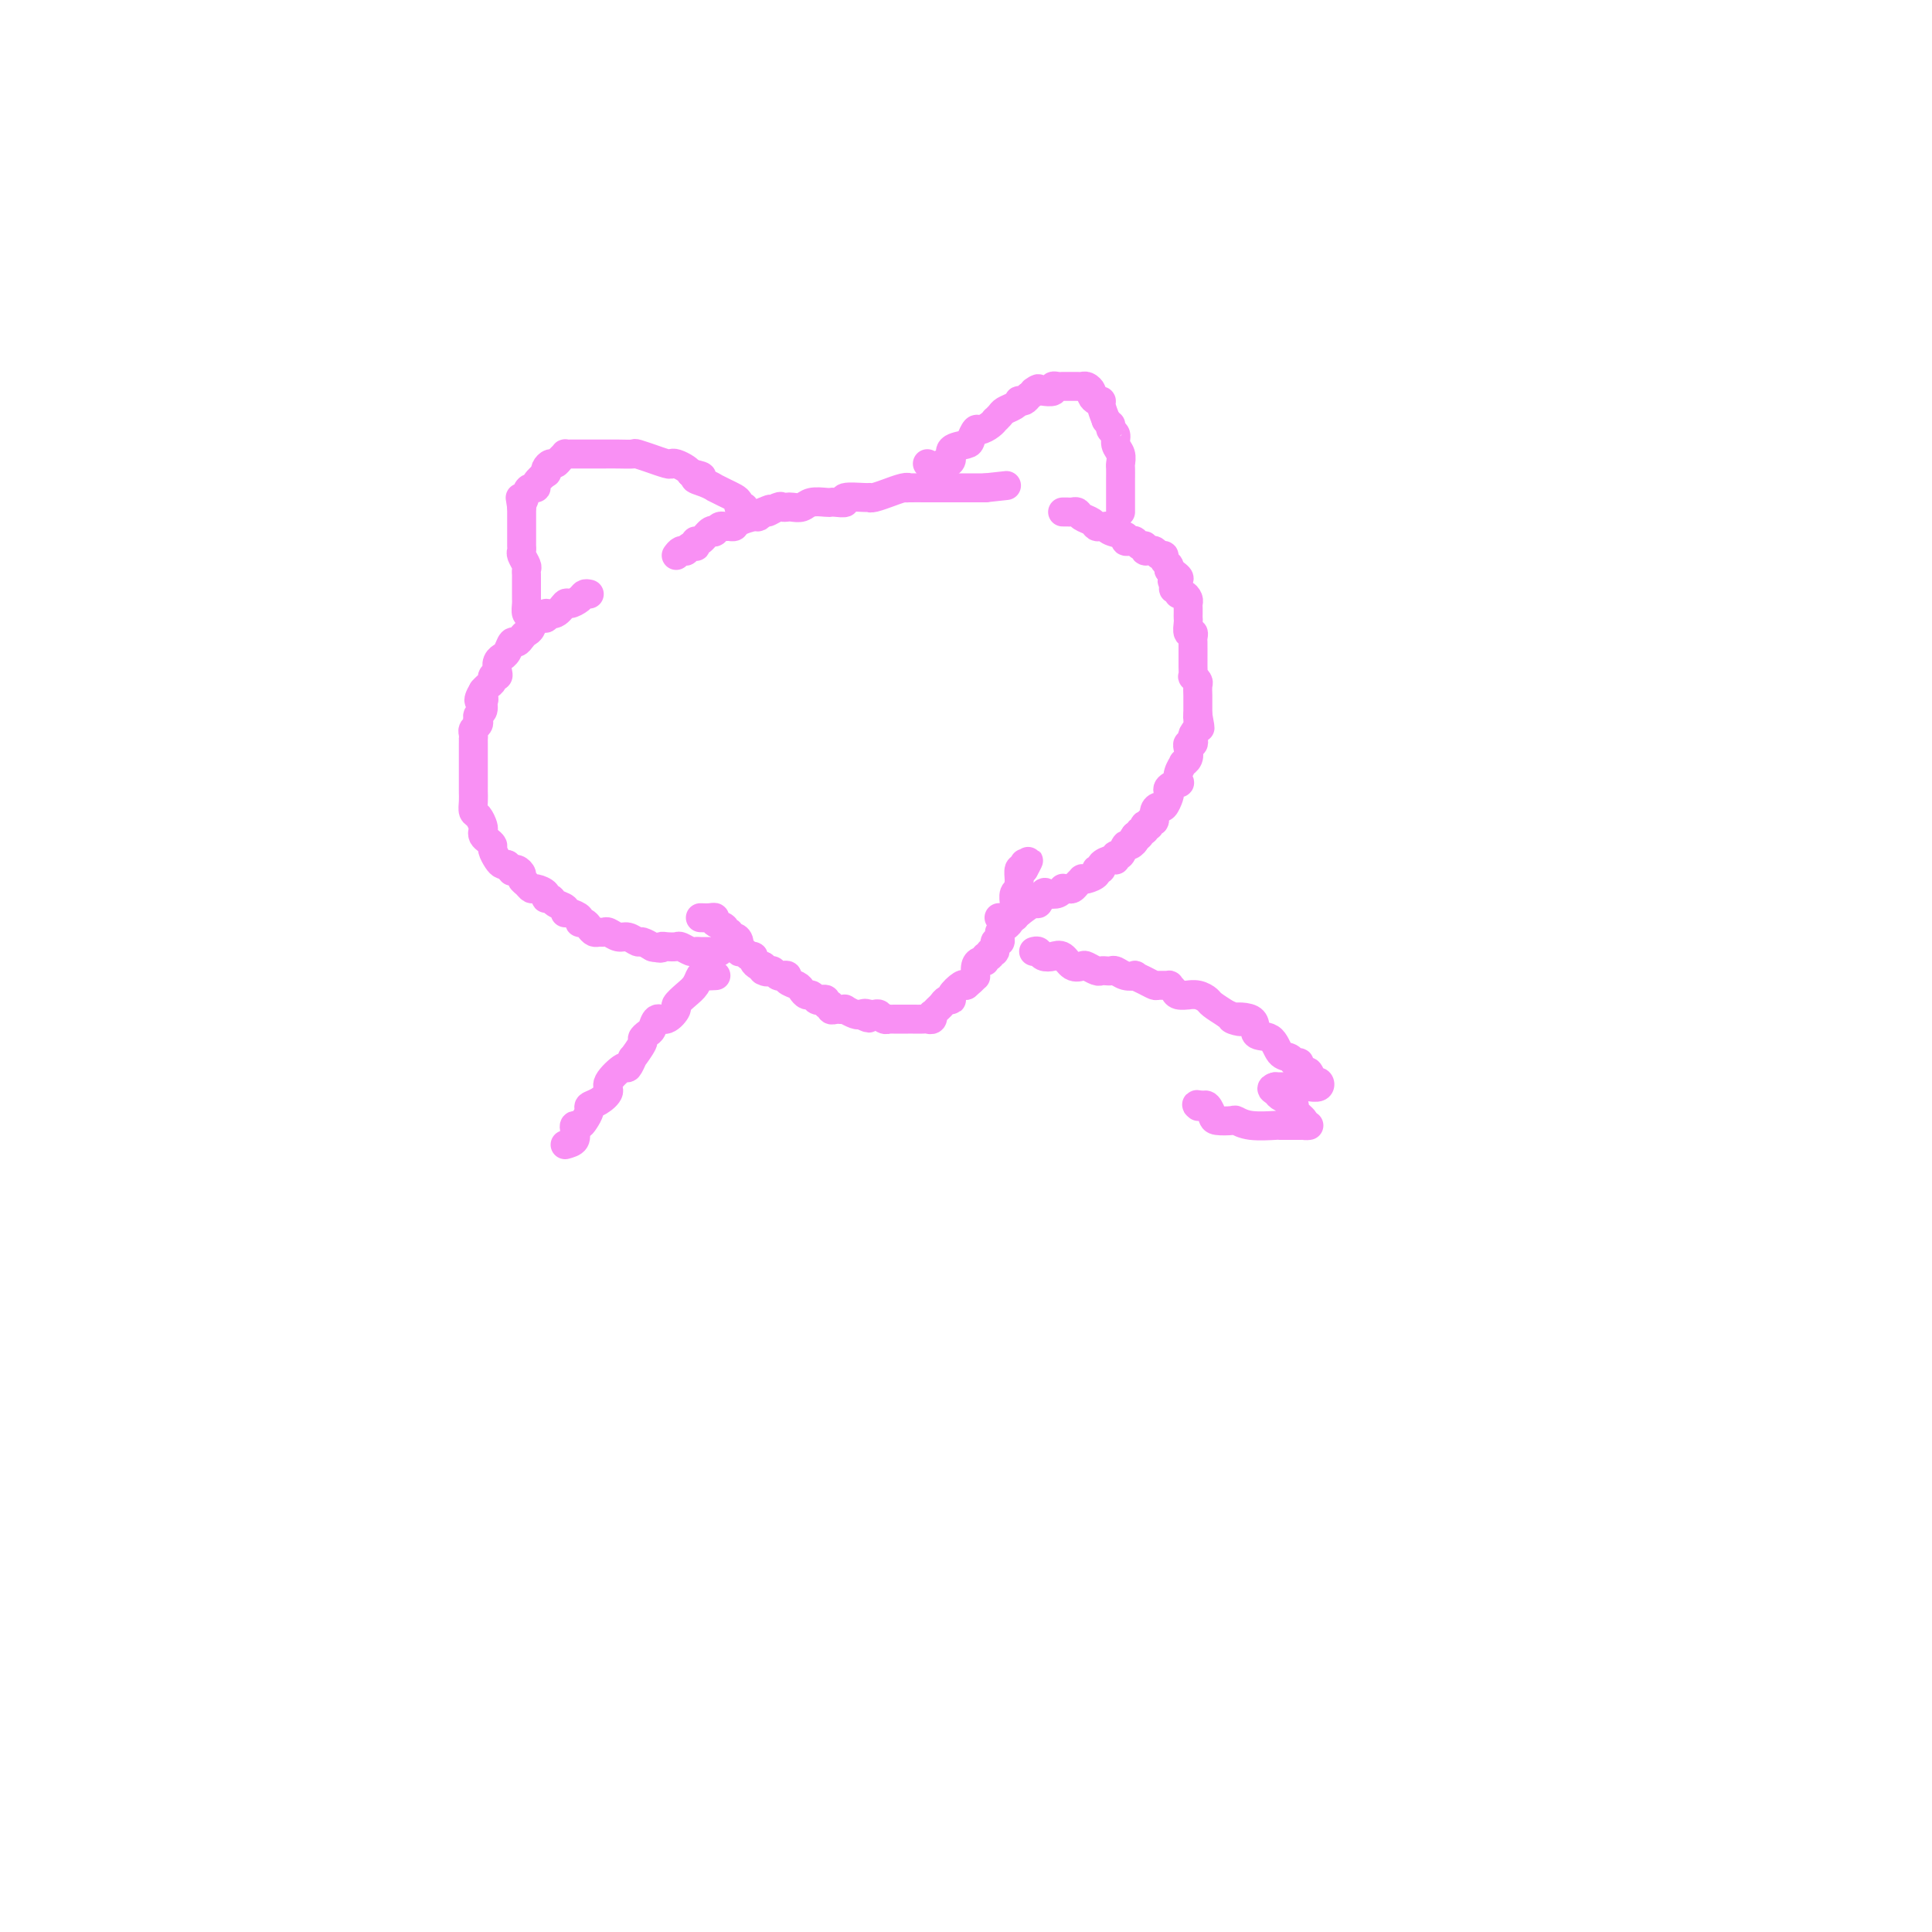 <svg viewBox='0 0 400 400' version='1.1' xmlns='http://www.w3.org/2000/svg' xmlns:xlink='http://www.w3.org/1999/xlink'><g fill='none' stroke='#F990F4' stroke-width='6' stroke-linecap='round' stroke-linejoin='round'><path d='M122,123c-0.365,-0.078 -0.730,-0.157 -1,0c-0.270,0.157 -0.444,0.549 -1,1c-0.556,0.451 -1.492,0.962 -2,1c-0.508,0.038 -0.588,-0.398 -1,0c-0.412,0.398 -1.157,1.630 -2,2c-0.843,0.370 -1.784,-0.122 -2,0c-0.216,0.122 0.293,0.858 0,1c-0.293,0.142 -1.388,-0.312 -2,0c-0.612,0.312 -0.741,1.388 -1,2c-0.259,0.612 -0.646,0.759 -1,1c-0.354,0.241 -0.673,0.576 -1,1c-0.327,0.424 -0.661,0.936 -1,1c-0.339,0.064 -0.683,-0.321 -1,0c-0.317,0.321 -0.607,1.346 -1,2c-0.393,0.654 -0.889,0.936 -1,1c-0.111,0.064 0.162,-0.089 0,0c-0.162,0.089 -0.761,0.419 -1,1c-0.239,0.581 -0.120,1.413 0,2c0.120,0.587 0.239,0.931 0,1c-0.239,0.069 -0.837,-0.136 -1,0c-0.163,0.136 0.110,0.614 0,1c-0.110,0.386 -0.603,0.682 -1,1c-0.397,0.318 -0.699,0.659 -1,1'/><path d='M100,143c-1.697,2.803 -0.441,2.309 0,2c0.441,-0.309 0.067,-0.434 0,0c-0.067,0.434 0.175,1.426 0,2c-0.175,0.574 -0.765,0.731 -1,1c-0.235,0.269 -0.116,0.650 0,1c0.116,0.350 0.227,0.668 0,1c-0.227,0.332 -0.793,0.679 -1,1c-0.207,0.321 -0.055,0.615 0,1c0.055,0.385 0.015,0.862 0,1c-0.015,0.138 -0.004,-0.062 0,0c0.004,0.062 0.001,0.388 0,1c-0.001,0.612 -0.000,1.512 0,2c0.000,0.488 0.000,0.565 0,1c-0.000,0.435 -0.000,1.229 0,2c0.000,0.771 0.000,1.519 0,2c-0.000,0.481 -0.001,0.696 0,1c0.001,0.304 0.003,0.696 0,1c-0.003,0.304 -0.011,0.519 0,1c0.011,0.481 0.042,1.228 0,2c-0.042,0.772 -0.155,1.569 0,2c0.155,0.431 0.580,0.497 1,1c0.420,0.503 0.834,1.445 1,2c0.166,0.555 0.082,0.725 0,1c-0.082,0.275 -0.163,0.655 0,1c0.163,0.345 0.568,0.657 1,1c0.432,0.343 0.889,0.719 1,1c0.111,0.281 -0.125,0.467 0,1c0.125,0.533 0.611,1.413 1,2c0.389,0.587 0.683,0.882 1,1c0.317,0.118 0.659,0.059 1,0'/><path d='M105,179c1.321,2.234 1.124,1.320 1,1c-0.124,-0.320 -0.174,-0.044 0,0c0.174,0.044 0.572,-0.142 1,0c0.428,0.142 0.887,0.612 1,1c0.113,0.388 -0.120,0.695 0,1c0.120,0.305 0.591,0.607 1,1c0.409,0.393 0.754,0.875 1,1c0.246,0.125 0.393,-0.107 1,0c0.607,0.107 1.673,0.553 2,1c0.327,0.447 -0.084,0.894 0,1c0.084,0.106 0.663,-0.129 1,0c0.337,0.129 0.432,0.622 1,1c0.568,0.378 1.610,0.640 2,1c0.390,0.360 0.128,0.818 0,1c-0.128,0.182 -0.122,0.086 0,0c0.122,-0.086 0.361,-0.164 1,0c0.639,0.164 1.677,0.570 2,1c0.323,0.430 -0.068,0.886 0,1c0.068,0.114 0.596,-0.113 1,0c0.404,0.113 0.685,0.565 1,1c0.315,0.435 0.665,0.853 1,1c0.335,0.147 0.656,0.024 1,0c0.344,-0.024 0.712,0.050 1,0c0.288,-0.050 0.496,-0.225 1,0c0.504,0.225 1.305,0.848 2,1c0.695,0.152 1.283,-0.169 2,0c0.717,0.169 1.563,0.829 2,1c0.437,0.171 0.464,-0.146 1,0c0.536,0.146 1.582,0.756 2,1c0.418,0.244 0.209,0.122 0,0'/><path d='M135,196c2.434,0.620 2.018,0.170 2,0c-0.018,-0.170 0.362,-0.060 1,0c0.638,0.060 1.533,0.069 2,0c0.467,-0.069 0.506,-0.215 1,0c0.494,0.215 1.441,0.790 2,1c0.559,0.210 0.728,0.056 1,0c0.272,-0.056 0.646,-0.015 1,0c0.354,0.015 0.687,0.004 1,0c0.313,-0.004 0.606,-0.001 1,0c0.394,0.001 0.889,0.000 1,0c0.111,-0.000 -0.162,-0.000 0,0c0.162,0.000 0.761,0.000 1,0c0.239,-0.000 0.120,-0.000 0,0'/><path d='M140,115c0.303,-0.415 0.607,-0.829 1,-1c0.393,-0.171 0.876,-0.097 1,0c0.124,0.097 -0.111,0.218 0,0c0.111,-0.218 0.568,-0.774 1,-1c0.432,-0.226 0.840,-0.120 1,0c0.160,0.120 0.071,0.256 0,0c-0.071,-0.256 -0.125,-0.905 0,-1c0.125,-0.095 0.429,0.363 1,0c0.571,-0.363 1.410,-1.547 2,-2c0.590,-0.453 0.931,-0.174 1,0c0.069,0.174 -0.136,0.244 0,0c0.136,-0.244 0.612,-0.800 1,-1c0.388,-0.200 0.689,-0.043 1,0c0.311,0.043 0.633,-0.026 1,0c0.367,0.026 0.781,0.148 1,0c0.219,-0.148 0.244,-0.565 1,-1c0.756,-0.435 2.242,-0.886 3,-1c0.758,-0.114 0.788,0.110 1,0c0.212,-0.110 0.606,-0.555 1,-1'/><path d='M158,106c2.902,-1.332 1.158,-0.161 1,0c-0.158,0.161 1.270,-0.688 2,-1c0.730,-0.312 0.761,-0.087 1,0c0.239,0.087 0.687,0.037 1,0c0.313,-0.037 0.490,-0.063 1,0c0.510,0.063 1.354,0.213 2,0c0.646,-0.213 1.096,-0.788 2,-1c0.904,-0.212 2.263,-0.061 3,0c0.737,0.061 0.853,0.030 1,0c0.147,-0.030 0.327,-0.061 1,0c0.673,0.061 1.841,0.214 2,0c0.159,-0.214 -0.692,-0.793 0,-1c0.692,-0.207 2.925,-0.040 4,0c1.075,0.040 0.992,-0.046 1,0c0.008,0.046 0.108,0.222 1,0c0.892,-0.222 2.575,-0.844 3,-1c0.425,-0.156 -0.407,0.154 0,0c0.407,-0.154 2.055,-0.773 3,-1c0.945,-0.227 1.188,-0.061 1,0c-0.188,0.061 -0.808,0.016 0,0c0.808,-0.016 3.042,-0.004 4,0c0.958,0.004 0.638,0.001 1,0c0.362,-0.001 1.405,-0.000 2,0c0.595,0.000 0.740,0.000 1,0c0.260,-0.000 0.633,-0.000 1,0c0.367,0.000 0.728,0.000 1,0c0.272,-0.000 0.454,-0.000 1,0c0.546,0.000 1.456,0.000 2,0c0.544,-0.000 0.723,-0.000 1,0c0.277,0.000 0.650,0.000 1,0c0.350,-0.000 0.675,-0.000 1,0'/><path d='M204,101c7.667,-0.833 3.833,-0.417 0,0'/><path d='M220,106c0.336,-0.007 0.671,-0.013 1,0c0.329,0.013 0.651,0.046 1,0c0.349,-0.046 0.723,-0.170 1,0c0.277,0.170 0.456,0.634 1,1c0.544,0.366 1.452,0.633 2,1c0.548,0.367 0.736,0.833 1,1c0.264,0.167 0.604,0.033 1,0c0.396,-0.033 0.848,0.033 1,0c0.152,-0.033 0.005,-0.166 0,0c-0.005,0.166 0.131,0.632 1,1c0.869,0.368 2.470,0.639 3,1c0.530,0.361 -0.012,0.814 0,1c0.012,0.186 0.576,0.106 1,0c0.424,-0.106 0.706,-0.239 1,0c0.294,0.239 0.600,0.849 1,1c0.400,0.151 0.895,-0.157 1,0c0.105,0.157 -0.179,0.778 0,1c0.179,0.222 0.823,0.045 1,0c0.177,-0.045 -0.111,0.044 0,0c0.111,-0.044 0.622,-0.219 1,0c0.378,0.219 0.623,0.832 1,1c0.377,0.168 0.884,-0.110 1,0c0.116,0.110 -0.161,0.606 0,1c0.161,0.394 0.760,0.684 1,1c0.240,0.316 0.120,0.658 0,1'/><path d='M242,118c3.625,2.266 1.689,1.932 1,2c-0.689,0.068 -0.129,0.539 0,1c0.129,0.461 -0.172,0.911 0,1c0.172,0.089 0.817,-0.183 1,0c0.183,0.183 -0.094,0.823 0,1c0.094,0.177 0.561,-0.107 1,0c0.439,0.107 0.850,0.606 1,1c0.150,0.394 0.041,0.682 0,1c-0.041,0.318 -0.012,0.667 0,1c0.012,0.333 0.007,0.649 0,1c-0.007,0.351 -0.016,0.738 0,1c0.016,0.262 0.057,0.399 0,1c-0.057,0.601 -0.211,1.665 0,2c0.211,0.335 0.789,-0.060 1,0c0.211,0.060 0.057,0.576 0,1c-0.057,0.424 -0.015,0.758 0,1c0.015,0.242 0.004,0.392 0,1c-0.004,0.608 -0.001,1.673 0,2c0.001,0.327 -0.001,-0.085 0,0c0.001,0.085 0.004,0.667 0,1c-0.004,0.333 -0.015,0.417 0,1c0.015,0.583 0.057,1.666 0,2c-0.057,0.334 -0.211,-0.080 0,0c0.211,0.080 0.789,0.655 1,1c0.211,0.345 0.057,0.460 0,1c-0.057,0.540 -0.015,1.506 0,2c0.015,0.494 0.004,0.518 0,1c-0.004,0.482 -0.001,1.424 0,2c0.001,0.576 0.001,0.788 0,1'/><path d='M248,148c0.912,4.836 0.193,1.927 0,1c-0.193,-0.927 0.141,0.129 0,1c-0.141,0.871 -0.756,1.556 -1,2c-0.244,0.444 -0.117,0.647 0,1c0.117,0.353 0.223,0.855 0,1c-0.223,0.145 -0.777,-0.068 -1,0c-0.223,0.068 -0.116,0.416 0,1c0.116,0.584 0.241,1.404 0,2c-0.241,0.596 -0.847,0.968 -1,1c-0.153,0.032 0.148,-0.276 0,0c-0.148,0.276 -0.744,1.135 -1,2c-0.256,0.865 -0.173,1.736 0,2c0.173,0.264 0.436,-0.079 0,0c-0.436,0.079 -1.569,0.581 -2,1c-0.431,0.419 -0.158,0.755 0,1c0.158,0.245 0.201,0.399 0,1c-0.201,0.601 -0.646,1.649 -1,2c-0.354,0.351 -0.616,0.007 -1,0c-0.384,-0.007 -0.891,0.324 -1,1c-0.109,0.676 0.181,1.697 0,2c-0.181,0.303 -0.832,-0.111 -1,0c-0.168,0.111 0.147,0.747 0,1c-0.147,0.253 -0.757,0.124 -1,0c-0.243,-0.124 -0.120,-0.243 0,0c0.120,0.243 0.238,0.849 0,1c-0.238,0.151 -0.833,-0.152 -1,0c-0.167,0.152 0.095,0.758 0,1c-0.095,0.242 -0.548,0.121 -1,0'/><path d='M235,173c-1.345,1.858 -0.207,1.005 0,1c0.207,-0.005 -0.519,0.840 -1,1c-0.481,0.160 -0.719,-0.364 -1,0c-0.281,0.364 -0.605,1.617 -1,2c-0.395,0.383 -0.861,-0.104 -1,0c-0.139,0.104 0.050,0.798 0,1c-0.050,0.202 -0.337,-0.087 -1,0c-0.663,0.087 -1.701,0.549 -2,1c-0.299,0.451 0.140,0.892 0,1c-0.140,0.108 -0.860,-0.115 -1,0c-0.140,0.115 0.299,0.570 0,1c-0.299,0.430 -1.337,0.837 -2,1c-0.663,0.163 -0.951,0.082 -1,0c-0.049,-0.082 0.141,-0.166 0,0c-0.141,0.166 -0.612,0.581 -1,1c-0.388,0.419 -0.692,0.843 -1,1c-0.308,0.157 -0.620,0.046 -1,0c-0.380,-0.046 -0.826,-0.026 -1,0c-0.174,0.026 -0.074,0.057 0,0c0.074,-0.057 0.122,-0.204 0,0c-0.122,0.204 -0.412,0.757 -1,1c-0.588,0.243 -1.472,0.176 -2,0c-0.528,-0.176 -0.698,-0.459 -1,0c-0.302,0.459 -0.735,1.662 -1,2c-0.265,0.338 -0.361,-0.189 -1,0c-0.639,0.189 -1.819,1.095 -3,2'/><path d='M211,189c-3.911,2.702 -1.687,1.456 -1,1c0.687,-0.456 -0.161,-0.123 -1,0c-0.839,0.123 -1.668,0.035 -2,0c-0.332,-0.035 -0.166,-0.018 0,0'/><path d='M145,190c0.715,0.025 1.430,0.049 2,0c0.570,-0.049 0.994,-0.172 1,0c0.006,0.172 -0.405,0.638 0,1c0.405,0.362 1.628,0.618 2,1c0.372,0.382 -0.107,0.889 0,1c0.107,0.111 0.798,-0.173 1,0c0.202,0.173 -0.086,0.802 0,1c0.086,0.198 0.548,-0.034 1,0c0.452,0.034 0.896,0.334 1,1c0.104,0.666 -0.131,1.698 0,2c0.131,0.302 0.626,-0.126 1,0c0.374,0.126 0.625,0.804 1,1c0.375,0.196 0.874,-0.092 1,0c0.126,0.092 -0.120,0.563 0,1c0.120,0.437 0.606,0.839 1,1c0.394,0.161 0.697,0.080 1,0'/><path d='M158,200c1.963,1.769 0.371,1.192 0,1c-0.371,-0.192 0.479,0.000 1,0c0.521,-0.000 0.712,-0.193 1,0c0.288,0.193 0.672,0.773 1,1c0.328,0.227 0.599,0.102 1,0c0.401,-0.102 0.934,-0.181 1,0c0.066,0.181 -0.333,0.622 0,1c0.333,0.378 1.399,0.693 2,1c0.601,0.307 0.738,0.604 1,1c0.262,0.396 0.649,0.890 1,1c0.351,0.110 0.667,-0.163 1,0c0.333,0.163 0.682,0.761 1,1c0.318,0.239 0.606,0.120 1,0c0.394,-0.120 0.893,-0.243 1,0c0.107,0.243 -0.179,0.850 0,1c0.179,0.150 0.823,-0.156 1,0c0.177,0.156 -0.112,0.773 0,1c0.112,0.227 0.625,0.065 1,0c0.375,-0.065 0.612,-0.031 1,0c0.388,0.031 0.929,0.060 1,0c0.071,-0.060 -0.327,-0.208 0,0c0.327,0.208 1.379,0.774 2,1c0.621,0.226 0.810,0.113 1,0'/><path d='M178,210c3.256,1.547 1.397,0.413 1,0c-0.397,-0.413 0.667,-0.107 1,0c0.333,0.107 -0.064,0.015 0,0c0.064,-0.015 0.591,0.049 1,0c0.409,-0.049 0.701,-0.209 1,0c0.299,0.209 0.605,0.788 1,1c0.395,0.212 0.879,0.057 1,0c0.121,-0.057 -0.121,-0.015 0,0c0.121,0.015 0.606,0.004 1,0c0.394,-0.004 0.696,-0.001 1,0c0.304,0.001 0.610,0.000 1,0c0.390,-0.000 0.864,-0.000 1,0c0.136,0.000 -0.065,0.001 0,0c0.065,-0.001 0.396,-0.004 1,0c0.604,0.004 1.482,0.016 2,0c0.518,-0.016 0.678,-0.060 1,0c0.322,0.060 0.807,0.224 1,0c0.193,-0.224 0.093,-0.834 0,-1c-0.093,-0.166 -0.178,0.114 0,0c0.178,-0.114 0.620,-0.621 1,-1c0.380,-0.379 0.697,-0.631 1,-1c0.303,-0.369 0.592,-0.856 1,-1c0.408,-0.144 0.934,0.054 1,0c0.066,-0.054 -0.328,-0.361 0,-1c0.328,-0.639 1.380,-1.611 2,-2c0.620,-0.389 0.810,-0.194 1,0'/><path d='M200,204c1.846,-1.528 1.961,-1.850 2,-2c0.039,-0.150 0.000,-0.130 0,0c-0.000,0.130 0.037,0.371 0,0c-0.037,-0.371 -0.150,-1.352 0,-2c0.150,-0.648 0.561,-0.963 1,-1c0.439,-0.037 0.906,0.202 1,0c0.094,-0.202 -0.186,-0.847 0,-1c0.186,-0.153 0.838,0.184 1,0c0.162,-0.184 -0.167,-0.889 0,-1c0.167,-0.111 0.830,0.373 1,0c0.170,-0.373 -0.151,-1.602 0,-2c0.151,-0.398 0.775,0.034 1,0c0.225,-0.034 0.050,-0.534 0,-1c-0.050,-0.466 0.024,-0.898 0,-1c-0.024,-0.102 -0.146,0.128 0,0c0.146,-0.128 0.561,-0.612 1,-1c0.439,-0.388 0.903,-0.680 1,-1c0.097,-0.320 -0.171,-0.667 0,-1c0.171,-0.333 0.782,-0.652 1,-1c0.218,-0.348 0.044,-0.723 0,-1c-0.044,-0.277 0.041,-0.454 0,-1c-0.041,-0.546 -0.208,-1.460 0,-2c0.208,-0.540 0.790,-0.705 1,-1c0.210,-0.295 0.046,-0.718 0,-1c-0.046,-0.282 0.026,-0.422 0,-1c-0.026,-0.578 -0.150,-1.594 0,-2c0.150,-0.406 0.575,-0.203 1,0'/><path d='M212,180c1.857,-3.655 0.500,-0.792 0,0c-0.500,0.792 -0.143,-0.488 0,-1c0.143,-0.512 0.071,-0.256 0,0'/><path d='M111,127c-0.309,-0.054 -0.619,-0.109 -1,0c-0.381,0.109 -0.834,0.381 -1,0c-0.166,-0.381 -0.044,-1.415 0,-2c0.044,-0.585 0.012,-0.720 0,-1c-0.012,-0.280 -0.003,-0.705 0,-1c0.003,-0.295 0.002,-0.459 0,-1c-0.002,-0.541 -0.004,-1.458 0,-2c0.004,-0.542 0.015,-0.708 0,-1c-0.015,-0.292 -0.057,-0.708 0,-1c0.057,-0.292 0.211,-0.460 0,-1c-0.211,-0.540 -0.789,-1.453 -1,-2c-0.211,-0.547 -0.057,-0.729 0,-1c0.057,-0.271 0.015,-0.632 0,-1c-0.015,-0.368 -0.004,-0.743 0,-1c0.004,-0.257 0.001,-0.398 0,-1c-0.001,-0.602 -0.000,-1.667 0,-2c0.000,-0.333 0.000,0.065 0,0c-0.000,-0.065 -0.000,-0.595 0,-1c0.000,-0.405 0.000,-0.686 0,-1c-0.000,-0.314 -0.000,-0.661 0,-1c0.000,-0.339 0.000,-0.669 0,-1'/><path d='M108,105c-0.514,-3.525 -0.297,-1.339 0,-1c0.297,0.339 0.676,-1.171 1,-2c0.324,-0.829 0.595,-0.978 1,-1c0.405,-0.022 0.945,0.082 1,0c0.055,-0.082 -0.375,-0.352 0,-1c0.375,-0.648 1.553,-1.676 2,-2c0.447,-0.324 0.161,0.054 0,0c-0.161,-0.054 -0.197,-0.540 0,-1c0.197,-0.460 0.626,-0.894 1,-1c0.374,-0.106 0.692,0.115 1,0c0.308,-0.115 0.607,-0.567 1,-1c0.393,-0.433 0.879,-0.848 1,-1c0.121,-0.152 -0.122,-0.041 0,0c0.122,0.041 0.610,0.011 1,0c0.390,-0.011 0.681,-0.003 1,0c0.319,0.003 0.665,0.001 1,0c0.335,-0.001 0.658,-0.000 1,0c0.342,0.000 0.701,0.000 1,0c0.299,-0.000 0.536,-0.001 1,0c0.464,0.001 1.156,0.004 2,0c0.844,-0.004 1.841,-0.016 3,0c1.159,0.016 2.479,0.061 3,0c0.521,-0.061 0.244,-0.226 1,0c0.756,0.226 2.544,0.844 3,1c0.456,0.156 -0.421,-0.152 0,0c0.421,0.152 2.140,0.762 3,1c0.860,0.238 0.859,0.105 1,0c0.141,-0.105 0.423,-0.182 1,0c0.577,0.182 1.451,0.623 2,1c0.549,0.377 0.775,0.688 1,1'/><path d='M143,98c4.162,0.802 1.566,0.806 1,1c-0.566,0.194 0.898,0.577 2,1c1.102,0.423 1.840,0.887 2,1c0.160,0.113 -0.259,-0.124 0,0c0.259,0.124 1.198,0.607 2,1c0.802,0.393 1.469,0.694 2,1c0.531,0.306 0.927,0.618 1,1c0.073,0.382 -0.176,0.834 0,1c0.176,0.166 0.778,0.045 1,0c0.222,-0.045 0.063,-0.013 0,0c-0.063,0.013 -0.032,0.006 0,0'/><path d='M192,96c0.334,0.391 0.668,0.782 1,1c0.332,0.218 0.660,0.262 1,0c0.340,-0.262 0.690,-0.830 1,-1c0.310,-0.170 0.580,0.058 1,0c0.420,-0.058 0.992,-0.401 1,-1c0.008,-0.599 -0.546,-1.452 0,-2c0.546,-0.548 2.191,-0.791 3,-1c0.809,-0.209 0.781,-0.386 1,-1c0.219,-0.614 0.685,-1.666 1,-2c0.315,-0.334 0.480,0.051 1,0c0.520,-0.051 1.395,-0.539 2,-1c0.605,-0.461 0.939,-0.897 1,-1c0.061,-0.103 -0.151,0.126 0,0c0.151,-0.126 0.667,-0.608 1,-1c0.333,-0.392 0.485,-0.693 1,-1c0.515,-0.307 1.395,-0.621 2,-1c0.605,-0.379 0.935,-0.823 1,-1c0.065,-0.177 -0.136,-0.086 0,0c0.136,0.086 0.610,0.167 1,0c0.390,-0.167 0.695,-0.584 1,-1'/><path d='M213,82c3.422,-2.393 1.476,-1.377 1,-1c-0.476,0.377 0.516,0.115 1,0c0.484,-0.115 0.459,-0.083 1,0c0.541,0.083 1.650,0.219 2,0c0.350,-0.219 -0.057,-0.791 0,-1c0.057,-0.209 0.579,-0.056 1,0c0.421,0.056 0.743,0.014 1,0c0.257,-0.014 0.451,-0.001 1,0c0.549,0.001 1.453,-0.011 2,0c0.547,0.011 0.738,0.045 1,0c0.262,-0.045 0.596,-0.170 1,0c0.404,0.170 0.878,0.636 1,1c0.122,0.364 -0.108,0.628 0,1c0.108,0.372 0.555,0.852 1,1c0.445,0.148 0.889,-0.037 1,0c0.111,0.037 -0.111,0.296 0,1c0.111,0.704 0.556,1.852 1,3'/><path d='M229,87c1.172,1.258 1.102,0.903 1,1c-0.102,0.097 -0.238,0.646 0,1c0.238,0.354 0.848,0.513 1,1c0.152,0.487 -0.156,1.300 0,2c0.156,0.700 0.774,1.286 1,2c0.226,0.714 0.061,1.557 0,2c-0.061,0.443 -0.016,0.486 0,1c0.016,0.514 0.004,1.499 0,2c-0.004,0.501 -0.001,0.516 0,1c0.001,0.484 0.000,1.435 0,2c-0.000,0.565 -0.000,0.744 0,1c0.000,0.256 0.000,0.591 0,1c-0.000,0.409 -0.000,0.893 0,1c0.000,0.107 0.000,-0.164 0,0c-0.000,0.164 -0.000,0.761 0,1c0.000,0.239 0.000,0.119 0,0'/><path d='M214,197c0.357,-0.109 0.714,-0.218 1,0c0.286,0.218 0.500,0.763 1,1c0.500,0.237 1.285,0.168 2,0c0.715,-0.168 1.361,-0.433 2,0c0.639,0.433 1.270,1.566 2,2c0.730,0.434 1.557,0.169 2,0c0.443,-0.169 0.500,-0.241 1,0c0.500,0.241 1.443,0.796 2,1c0.557,0.204 0.729,0.058 1,0c0.271,-0.058 0.641,-0.030 1,0c0.359,0.030 0.708,0.060 1,0c0.292,-0.060 0.529,-0.209 1,0c0.471,0.209 1.177,0.778 2,1c0.823,0.222 1.763,0.098 2,0c0.237,-0.098 -0.230,-0.170 0,0c0.230,0.170 1.157,0.581 2,1c0.843,0.419 1.602,0.847 2,1c0.398,0.153 0.434,0.031 1,0c0.566,-0.031 1.662,0.030 2,0c0.338,-0.030 -0.083,-0.151 0,0c0.083,0.151 0.669,0.576 1,1c0.331,0.424 0.407,0.849 1,1c0.593,0.151 1.701,0.029 2,0c0.299,-0.029 -0.213,0.037 0,0c0.213,-0.037 1.150,-0.175 2,0c0.850,0.175 1.614,0.662 2,1c0.386,0.338 0.396,0.525 1,1c0.604,0.475 1.802,1.237 3,2'/><path d='M254,210c6.177,2.285 1.619,1.499 1,1c-0.619,-0.499 2.703,-0.709 4,0c1.297,0.709 0.571,2.338 1,3c0.429,0.662 2.014,0.359 3,1c0.986,0.641 1.374,2.227 2,3c0.626,0.773 1.491,0.733 2,1c0.509,0.267 0.661,0.840 1,1c0.339,0.160 0.864,-0.093 1,0c0.136,0.093 -0.118,0.532 0,1c0.118,0.468 0.608,0.966 1,1c0.392,0.034 0.686,-0.397 1,0c0.314,0.397 0.646,1.623 1,2c0.354,0.377 0.729,-0.095 1,0c0.271,0.095 0.439,0.758 0,1c-0.439,0.242 -1.483,0.065 -2,0c-0.517,-0.065 -0.506,-0.017 -1,0c-0.494,0.017 -1.491,0.005 -2,0c-0.509,-0.005 -0.528,-0.001 -1,0c-0.472,0.001 -1.396,0.000 -2,0c-0.604,-0.000 -0.887,-0.000 -1,0c-0.113,0.000 -0.057,0.000 0,0'/><path d='M264,225c-1.271,0.333 -0.448,0.666 0,1c0.448,0.334 0.520,0.671 1,1c0.480,0.329 1.367,0.652 2,1c0.633,0.348 1.012,0.720 1,1c-0.012,0.280 -0.416,0.467 0,1c0.416,0.533 1.651,1.411 2,2c0.349,0.589 -0.187,0.890 0,1c0.187,0.110 1.098,0.029 1,0c-0.098,-0.029 -1.205,-0.007 -2,0c-0.795,0.007 -1.278,-0.002 -2,0c-0.722,0.002 -1.683,0.014 -2,0c-0.317,-0.014 0.010,-0.056 -1,0c-1.010,0.056 -3.356,0.209 -5,0c-1.644,-0.209 -2.587,-0.781 -3,-1c-0.413,-0.219 -0.296,-0.083 -1,0c-0.704,0.083 -2.230,0.115 -3,0c-0.770,-0.115 -0.784,-0.377 -1,-1c-0.216,-0.623 -0.633,-1.607 -1,-2c-0.367,-0.393 -0.683,-0.197 -1,0'/><path d='M249,229c-1.778,-0.622 -1.222,-0.178 -1,0c0.222,0.178 0.111,0.089 0,0'/><path d='M148,202c0.201,-0.013 0.402,-0.026 0,0c-0.402,0.026 -1.408,0.091 -2,0c-0.592,-0.091 -0.770,-0.338 -1,0c-0.230,0.338 -0.512,1.261 -1,2c-0.488,0.739 -1.181,1.292 -2,2c-0.819,0.708 -1.764,1.570 -2,2c-0.236,0.430 0.235,0.430 0,1c-0.235,0.570 -1.178,1.712 -2,2c-0.822,0.288 -1.525,-0.276 -2,0c-0.475,0.276 -0.724,1.392 -1,2c-0.276,0.608 -0.581,0.707 -1,1c-0.419,0.293 -0.953,0.780 -1,1c-0.047,0.220 0.393,0.172 0,1c-0.393,0.828 -1.620,2.533 -2,3c-0.380,0.467 0.085,-0.304 0,0c-0.085,0.304 -0.722,1.682 -1,2c-0.278,0.318 -0.198,-0.423 -1,0c-0.802,0.423 -2.487,2.010 -3,3c-0.513,0.990 0.147,1.382 0,2c-0.147,0.618 -1.100,1.462 -2,2c-0.900,0.538 -1.747,0.771 -2,1c-0.253,0.229 0.090,0.456 0,1c-0.090,0.544 -0.611,1.406 -1,2c-0.389,0.594 -0.646,0.919 -1,1c-0.354,0.081 -0.806,-0.081 -1,0c-0.194,0.081 -0.129,0.407 0,1c0.129,0.593 0.323,1.455 0,2c-0.323,0.545 -1.161,0.772 -2,1'/></g>
</svg>